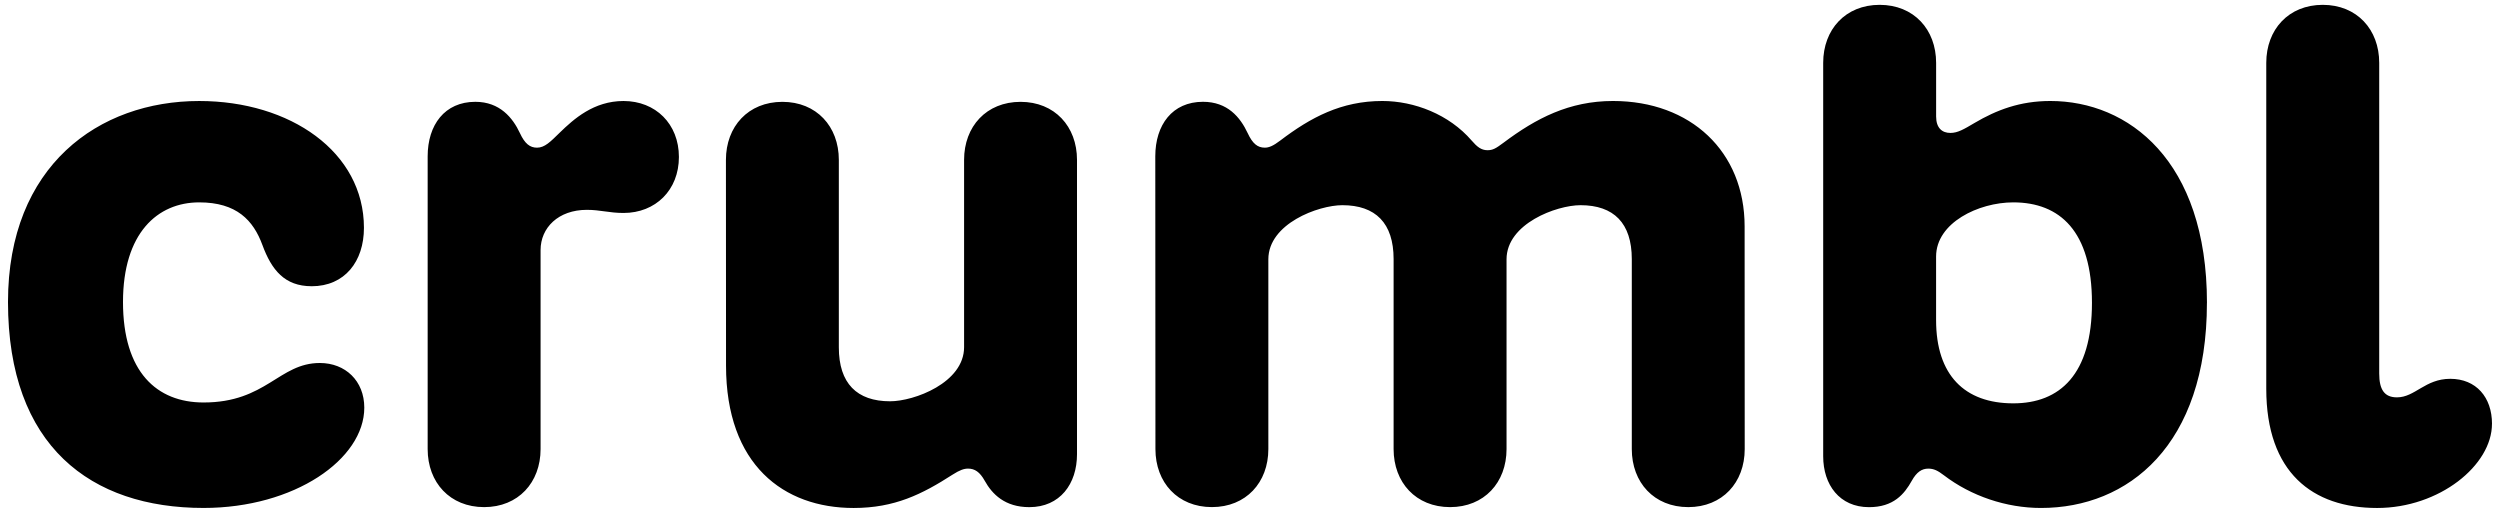 <svg width="156" height="32" viewBox="0 0 156 32" fill="none" xmlns="http://www.w3.org/2000/svg">
<path d="M155.499 26.449C155.499 29.032 152.22 31.698 148.331 31.698C144.296 31.698 141.415 29.479 141.415 24.261V3.922C141.416 1.839 142.809 0.302 144.94 0.302C147.07 0.302 148.463 1.839 148.463 3.922V23.305C148.463 24.319 148.791 24.795 149.569 24.795C150.7 24.795 151.323 23.638 152.898 23.638C154.507 23.638 155.501 24.785 155.501 26.449H155.499ZM34.916 8.289C34.35 8.842 33.992 9.215 33.509 9.215C33.068 9.215 32.751 8.969 32.444 8.309C31.999 7.355 31.191 6.353 29.661 6.353C27.748 6.353 26.686 7.796 26.686 9.753V28.024C26.686 30.108 28.079 31.644 30.209 31.644C32.339 31.644 33.732 30.108 33.732 28.024V15.604C33.732 14.214 34.834 13.094 36.622 13.094C37.462 13.094 38.012 13.289 38.91 13.289C40.908 13.289 42.364 11.859 42.364 9.796C42.364 7.733 40.908 6.303 38.909 6.303C37.054 6.303 35.808 7.42 34.916 8.289ZM19.442 17.862C21.517 17.862 22.71 16.31 22.71 14.216C22.71 9.481 18.113 6.303 12.432 6.303C6.171 6.302 0.499 10.332 0.499 18.844C0.499 27.841 5.666 31.696 12.702 31.696C18.374 31.696 22.732 28.654 22.732 25.437C22.732 23.763 21.546 22.651 19.959 22.651C17.41 22.651 16.616 25.115 12.702 25.115C9.781 25.115 7.675 23.213 7.675 18.845C7.675 14.547 9.825 12.628 12.431 12.628C14.768 12.628 15.808 13.748 16.375 15.29C16.949 16.849 17.764 17.86 19.442 17.86M137.712 18.898C137.712 27.808 132.787 31.697 127.358 31.697C125.197 31.697 123 30.957 121.299 29.657C120.924 29.371 120.673 29.242 120.325 29.242C119.929 29.242 119.601 29.448 119.295 30C118.832 30.832 118.157 31.647 116.627 31.647C114.788 31.647 113.767 30.251 113.767 28.471V3.922C113.767 1.839 115.16 0.302 117.29 0.302C119.42 0.302 120.814 1.839 120.814 3.922V7.267C120.814 7.99 121.19 8.295 121.704 8.295C122.167 8.295 122.553 8.06 123.21 7.673C124.58 6.866 126.039 6.302 127.941 6.302C132.808 6.302 137.714 10.006 137.714 18.897L137.712 18.898ZM130.538 18.898C130.538 14.426 128.534 12.628 125.628 12.628C123.464 12.628 120.812 13.898 120.812 16.008V19.975C120.812 23.403 122.587 25.169 125.628 25.169C128.532 25.169 130.538 23.37 130.538 18.898ZM53.267 31.698C55.827 31.698 57.544 30.838 59.437 29.62C59.895 29.326 60.159 29.241 60.407 29.241C60.819 29.241 61.14 29.447 61.447 30C61.91 30.831 62.7 31.646 64.23 31.646C66.143 31.646 67.205 30.196 67.205 28.344V9.975C67.205 7.892 65.812 6.355 63.682 6.355C61.552 6.355 60.159 7.892 60.159 9.975V21.663C60.159 23.886 57.039 25.04 55.541 25.04C53.469 25.04 52.343 23.923 52.343 21.677V9.975C52.343 7.892 50.951 6.355 48.821 6.355C46.691 6.355 45.298 7.892 45.298 9.975L45.304 22.812C45.304 29.01 48.901 31.698 53.265 31.698H53.267ZM86.257 6.302C83.697 6.302 81.787 7.328 79.893 8.766C79.437 9.114 79.173 9.214 78.923 9.214C78.473 9.214 78.163 8.967 77.856 8.308C77.391 7.316 76.599 6.352 75.066 6.352C73.152 6.352 72.09 7.795 72.09 9.752L72.099 28.023C72.099 30.107 73.492 31.643 75.622 31.643C77.752 31.643 79.145 30.107 79.145 28.023V16.18C79.145 13.957 82.265 12.804 83.763 12.804C85.835 12.804 86.961 13.92 86.961 16.166V28.024C86.961 30.108 88.354 31.644 90.485 31.644C92.615 31.644 94.008 30.108 94.008 28.024V16.18C94.008 13.957 97.128 12.804 98.625 12.804C100.698 12.804 101.824 13.92 101.824 16.166V28.024C101.824 30.108 103.217 31.644 105.347 31.644C107.477 31.644 108.87 30.108 108.87 28.024L108.864 14.125C108.864 9.458 105.499 6.302 100.652 6.302C97.918 6.302 95.849 7.384 93.826 8.901C93.328 9.274 93.145 9.373 92.816 9.373C92.426 9.373 92.164 9.156 91.832 8.772C90.422 7.136 88.247 6.302 86.257 6.302Z" fill="black"/>
</svg>
